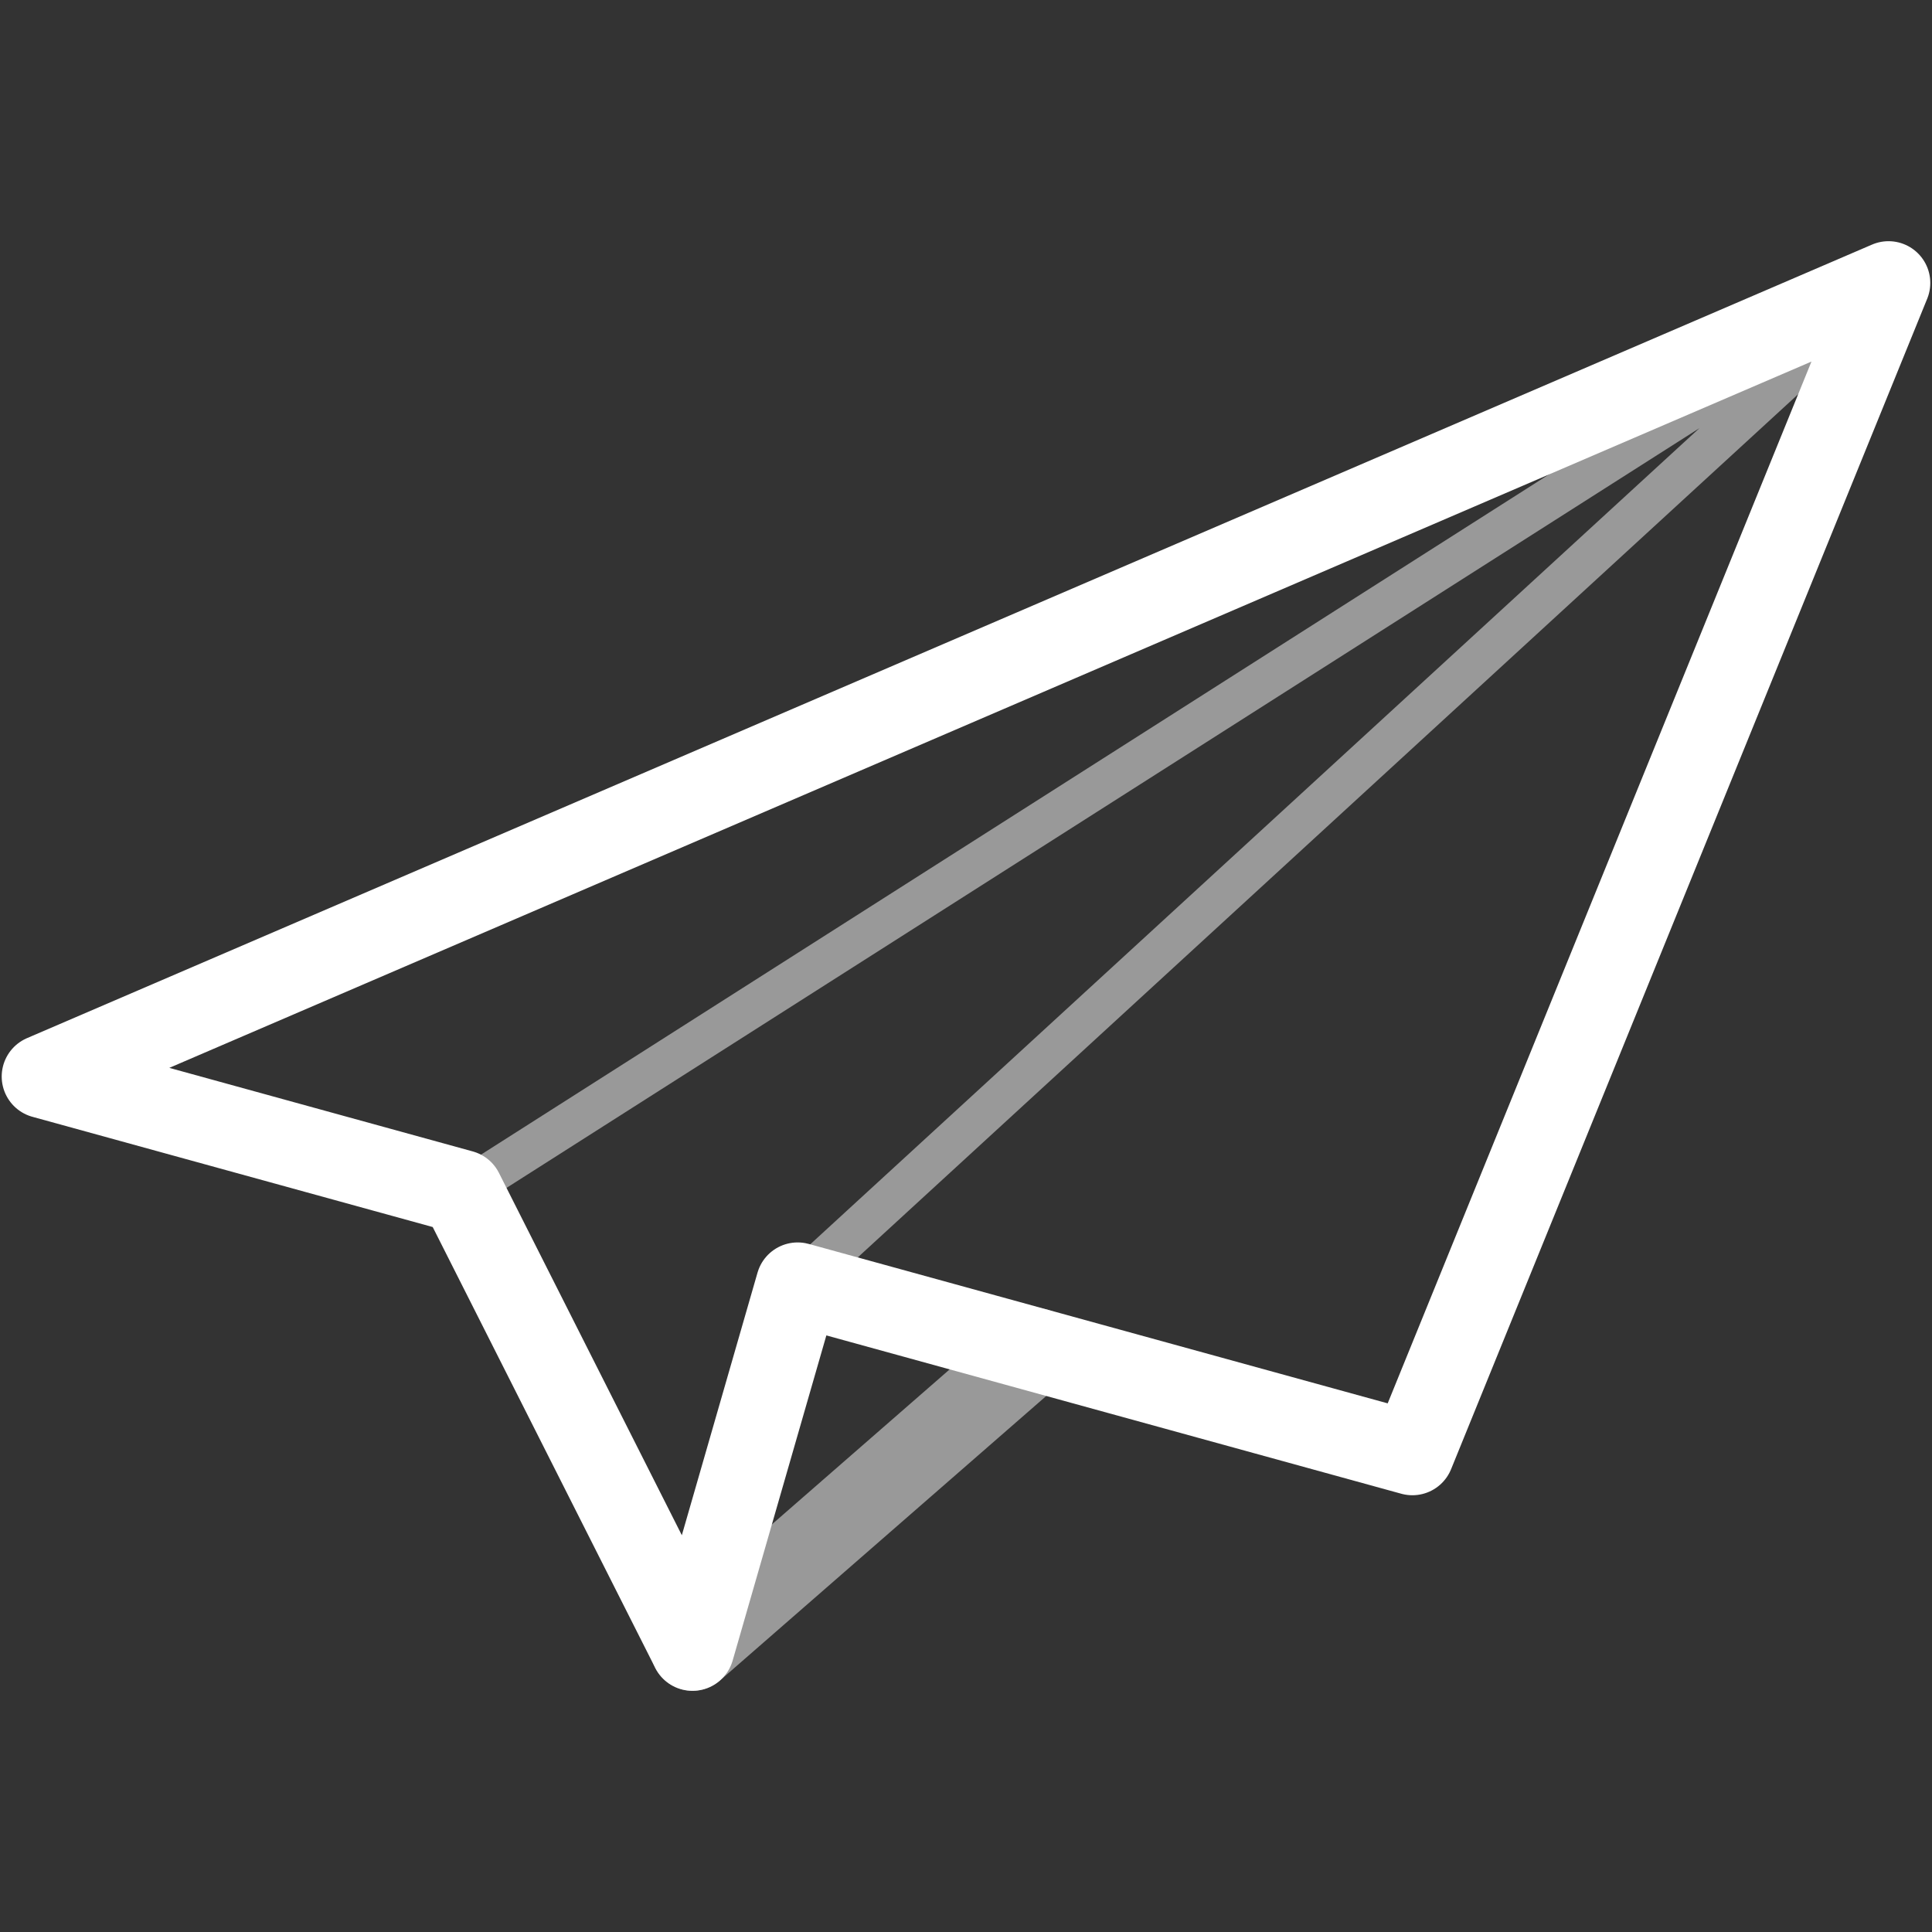 <?xml version="1.0" encoding="UTF-8" standalone="no"?>
<!-- Created with Inkscape (http://www.inkscape.org/) -->

<svg
   xmlns:dc="http://purl.org/dc/elements/1.1/"
   xmlns:cc="http://creativecommons.org/ns#"
   xmlns:rdf="http://www.w3.org/1999/02/22-rdf-syntax-ns#"
   xmlns:svg="http://www.w3.org/2000/svg"
   xmlns="http://www.w3.org/2000/svg"
   xmlns:sodipodi="http://sodipodi.sourceforge.net/DTD/sodipodi-0.dtd"
   xmlns:inkscape="http://www.inkscape.org/namespaces/inkscape"
   width="462.626"
   height="462.626"
   viewBox="0 0 122.403 122.403"
   version="1.1"
   id="svg849"
   inkscape:version="0.92.4 (5da689c313, 2019-01-14)"
   sodipodi:docname="airplane-icon-thin-white.svg">
  <rect x="0" y="0" width="122.403" height="122.403" fill="#333333" stroke="none"/>
  <defs
     id="defs843">
    <clipPath
       clipPathUnits="userSpaceOnUse"
       id="clipPath1410">
      <rect
         style="opacity:1;fill:#ffffff;fill-opacity:1;stroke:none;stroke-width:1.244;stroke-linecap:round;stroke-linejoin:round;stroke-miterlimit:4;stroke-dasharray:4.974, 1.244;stroke-dashoffset:0;stroke-opacity:1;paint-order:normal"
         id="rect1412"
         width="142.875"
         height="139.851"
         x="43.089"
         y="113.304" />
    </clipPath>
  </defs>
  <sodipodi:namedview
     id="base"
     pagecolor="#ffffff"
     bordercolor="#666666"
     borderopacity="1.0"
     inkscape:pageopacity="0.0"
     inkscape:pageshadow="2"
     inkscape:zoom="1"
     inkscape:cx="289.77043"
     inkscape:cy="50.543318"
     inkscape:document-units="px"
     inkscape:current-layer="layer2"
     showgrid="false"
     inkscape:window-width="1920"
     inkscape:window-height="1057"
     inkscape:window-x="1912"
     inkscape:window-y="-8"
     inkscape:window-maximized="1"
     showguides="true"
     inkscape:guide-bbox="true"
     inkscape:snap-bbox="true"
     inkscape:bbox-paths="true"
     inkscape:bbox-nodes="true"
     inkscape:snap-bbox-edge-midpoints="true"
     inkscape:snap-bbox-midpoints="true"
     inkscape:object-paths="true"
     inkscape:snap-intersection-paths="true"
     inkscape:snap-smooth-nodes="true"
     inkscape:snap-midpoints="true"
     inkscape:snap-object-midpoints="true"
     inkscape:snap-center="true"
     inkscape:snap-page="true"
     inkscape:snap-global="true"
     units="px"
     fit-margin-top="0"
     fit-margin-left="0"
     fit-margin-right="0"
     fit-margin-bottom="0"
     inkscape:pagecheckerboard="true"
     showborder="true"
     inkscape:showpageshadow="false"
     inkscape:snap-nodes="true"
     inkscape:snap-others="true"
     inkscape:snap-grids="true"
     inkscape:snap-to-guides="true">
    <sodipodi:guide
       position="2.1264649e-07,122.403"
       orientation="1,0"
       id="guide839"
       inkscape:locked="false" />
    <sodipodi:guide
       position="2.1264648e-07,122.403"
       orientation="0,1"
       id="guide841"
       inkscape:locked="false" />
    <sodipodi:guide
       position="122.403,122.403"
       orientation="1,0"
       id="guide843"
       inkscape:locked="false" />
    <sodipodi:guide
       position="122.403,1.1577015e-05"
       orientation="0,1"
       id="guide845"
       inkscape:locked="false" />
    <sodipodi:guide
       position="122.403,61.202"
       orientation="0,1"
       id="guide849"
       inkscape:locked="false" />
    <sodipodi:guide
       position="61.202,122.403"
       orientation="1,0"
       id="guide851"
       inkscape:locked="false" />
  </sodipodi:namedview>
  <g
     inkscape:groupmode="layer"
     id="layer2"
     inkscape:label="bg"
     transform="translate(-50.976,-95.066)">
    <path
       style="fill:none;stroke:#ffffff;stroke-width:5.292;stroke-linecap:round;stroke-linejoin:round;stroke-opacity:1;stroke-miterlimit:4;stroke-dasharray:none"
       d="m 53.73,163.27 26.494,7.296 14.626,28.976 6.662,-23.115 38.947,10.725 30.166,-74.159 z"
       id="path823"
       inkscape:connector-curvature="0" />
    <path
       style="fill:none;stroke:#ffffff;stroke-width:2.646;stroke-linecap:round;stroke-linejoin:round;stroke-opacity:1;stroke-miterlimit:4;stroke-dasharray:none;opacity:0.5"
       d="m 80.225,170.567 90.395,-57.571 -69.109,63.433"
       id="path825"
       inkscape:connector-curvature="0" />
    <path
       style="fill:none;stroke:#ffffff;stroke-width:5.292;stroke-linecap:round;stroke-linejoin:round;stroke-opacity:1;stroke-miterlimit:4;stroke-dasharray:none;opacity:0.5"
       d="M 94.849,199.542 116.594,180.581"
       id="path827"
       inkscape:connector-curvature="0" />
  </g>
</svg>
